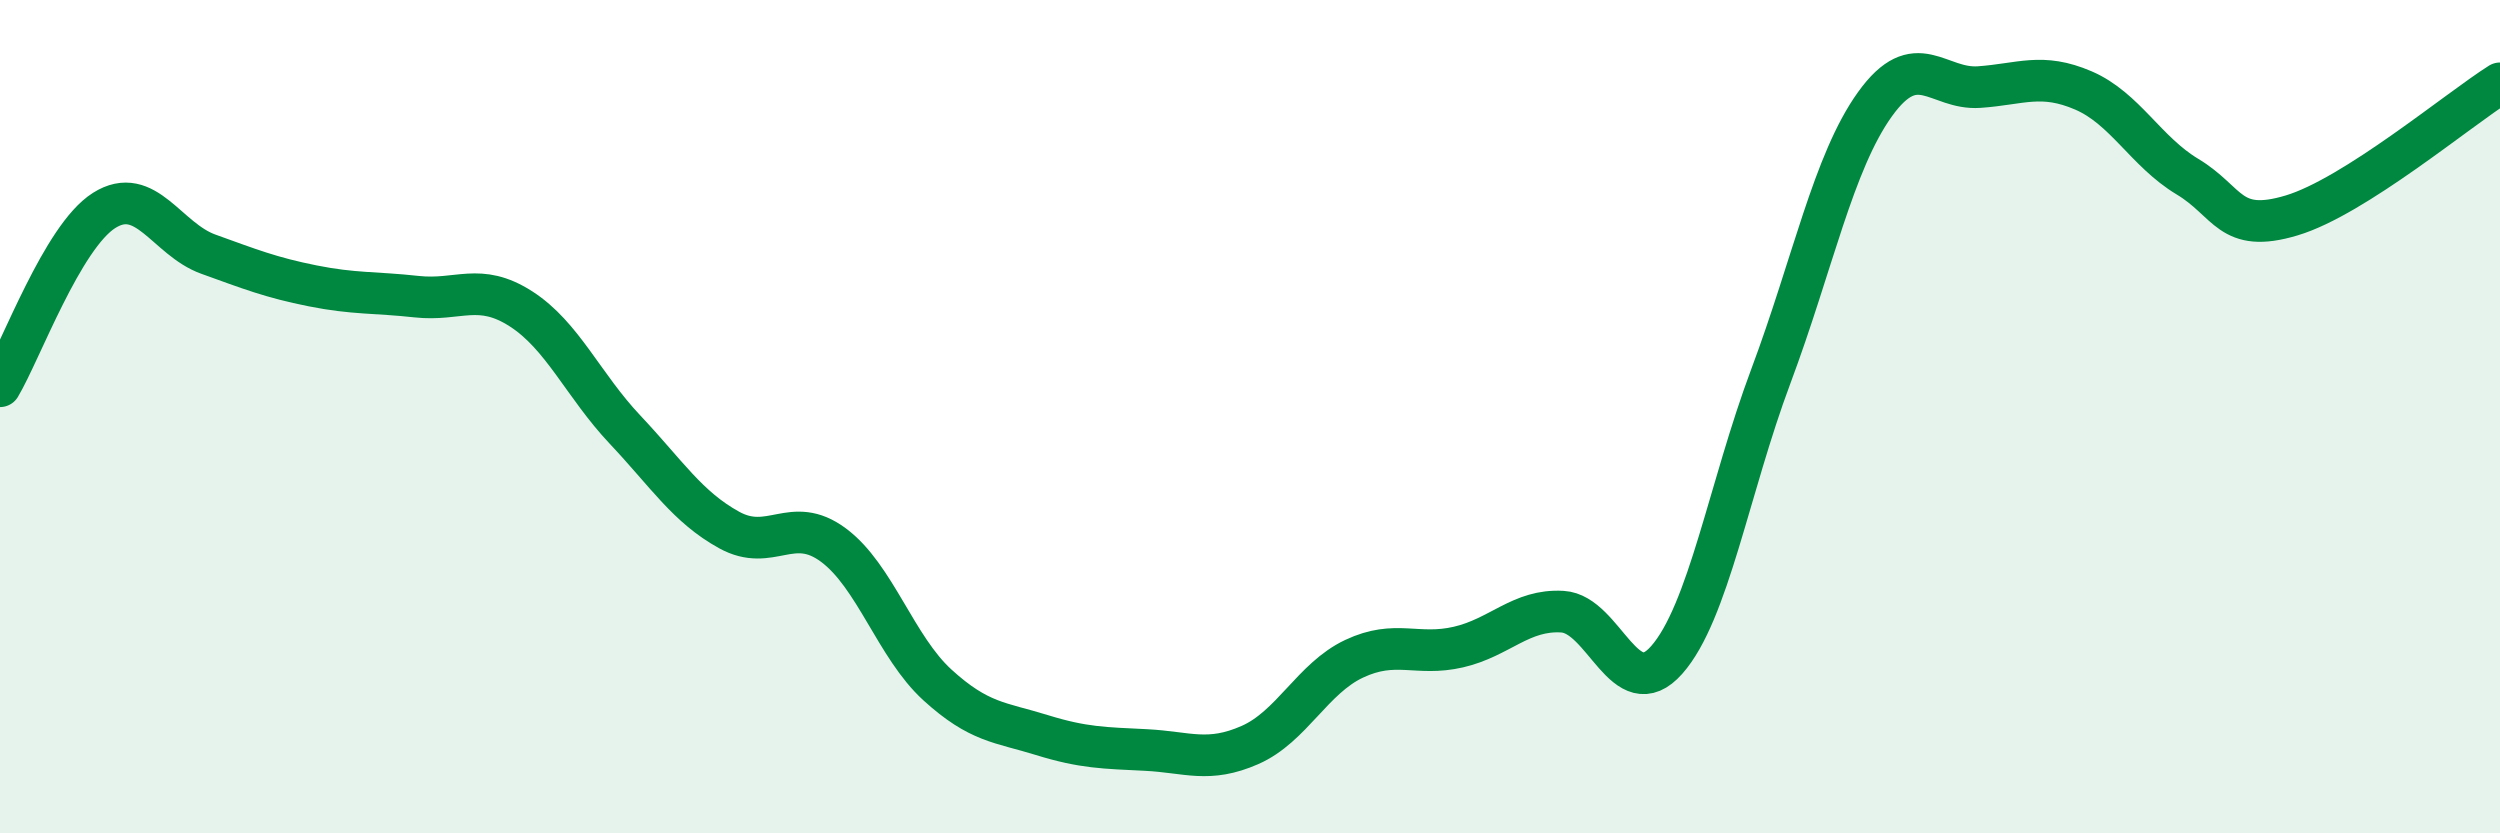 
    <svg width="60" height="20" viewBox="0 0 60 20" xmlns="http://www.w3.org/2000/svg">
      <path
        d="M 0,9.27 C 0.5,8.43 1.5,5.68 2.5,5.05 C 3.5,4.42 4,5.74 5,6.1 C 6,6.46 6.5,6.66 7.5,6.86 C 8.5,7.06 9,7.01 10,7.12 C 11,7.23 11.5,6.77 12.5,7.41 C 13.5,8.05 14,9.25 15,10.31 C 16,11.37 16.5,12.17 17.5,12.72 C 18.5,13.27 19,12.34 20,13.08 C 21,13.82 21.5,15.53 22.5,16.44 C 23.5,17.35 24,17.33 25,17.64 C 26,17.95 26.5,17.95 27.5,18 C 28.5,18.05 29,18.32 30,17.88 C 31,17.44 31.5,16.28 32.5,15.81 C 33.5,15.34 34,15.76 35,15.53 C 36,15.3 36.5,14.62 37.5,14.68 C 38.5,14.74 39,16.97 40,15.84 C 41,14.71 41.5,11.7 42.5,9.03 C 43.5,6.36 44,3.89 45,2.5 C 46,1.11 46.5,2.16 47.5,2.09 C 48.5,2.02 49,1.74 50,2.17 C 51,2.6 51.5,3.64 52.5,4.24 C 53.5,4.84 53.5,5.62 55,5.17 C 56.5,4.72 59,2.63 60,2L60 20L0 20Z"
        fill="#008740"
        opacity="0.1"
        stroke-linecap="round"
        stroke-linejoin="round"
      />
      <path
        d="M 0,9.27 C 0.5,8.43 1.5,5.68 2.5,5.05 C 3.5,4.42 4,5.74 5,6.1 C 6,6.46 6.5,6.66 7.5,6.86 C 8.5,7.06 9,7.01 10,7.12 C 11,7.23 11.5,6.77 12.5,7.41 C 13.5,8.05 14,9.25 15,10.31 C 16,11.37 16.5,12.17 17.5,12.72 C 18.5,13.27 19,12.34 20,13.08 C 21,13.82 21.5,15.53 22.5,16.44 C 23.5,17.35 24,17.33 25,17.64 C 26,17.95 26.5,17.95 27.5,18 C 28.5,18.05 29,18.32 30,17.88 C 31,17.44 31.5,16.28 32.5,15.81 C 33.5,15.34 34,15.76 35,15.53 C 36,15.3 36.5,14.62 37.5,14.68 C 38.5,14.74 39,16.97 40,15.84 C 41,14.71 41.5,11.7 42.5,9.03 C 43.5,6.36 44,3.89 45,2.5 C 46,1.11 46.5,2.16 47.5,2.09 C 48.5,2.02 49,1.74 50,2.17 C 51,2.6 51.5,3.64 52.5,4.24 C 53.5,4.84 53.5,5.62 55,5.17 C 56.5,4.72 59,2.63 60,2"
        stroke="#008740"
        stroke-width="1"
        fill="none"
        stroke-linecap="round"
        stroke-linejoin="round"
      />
    </svg>
  